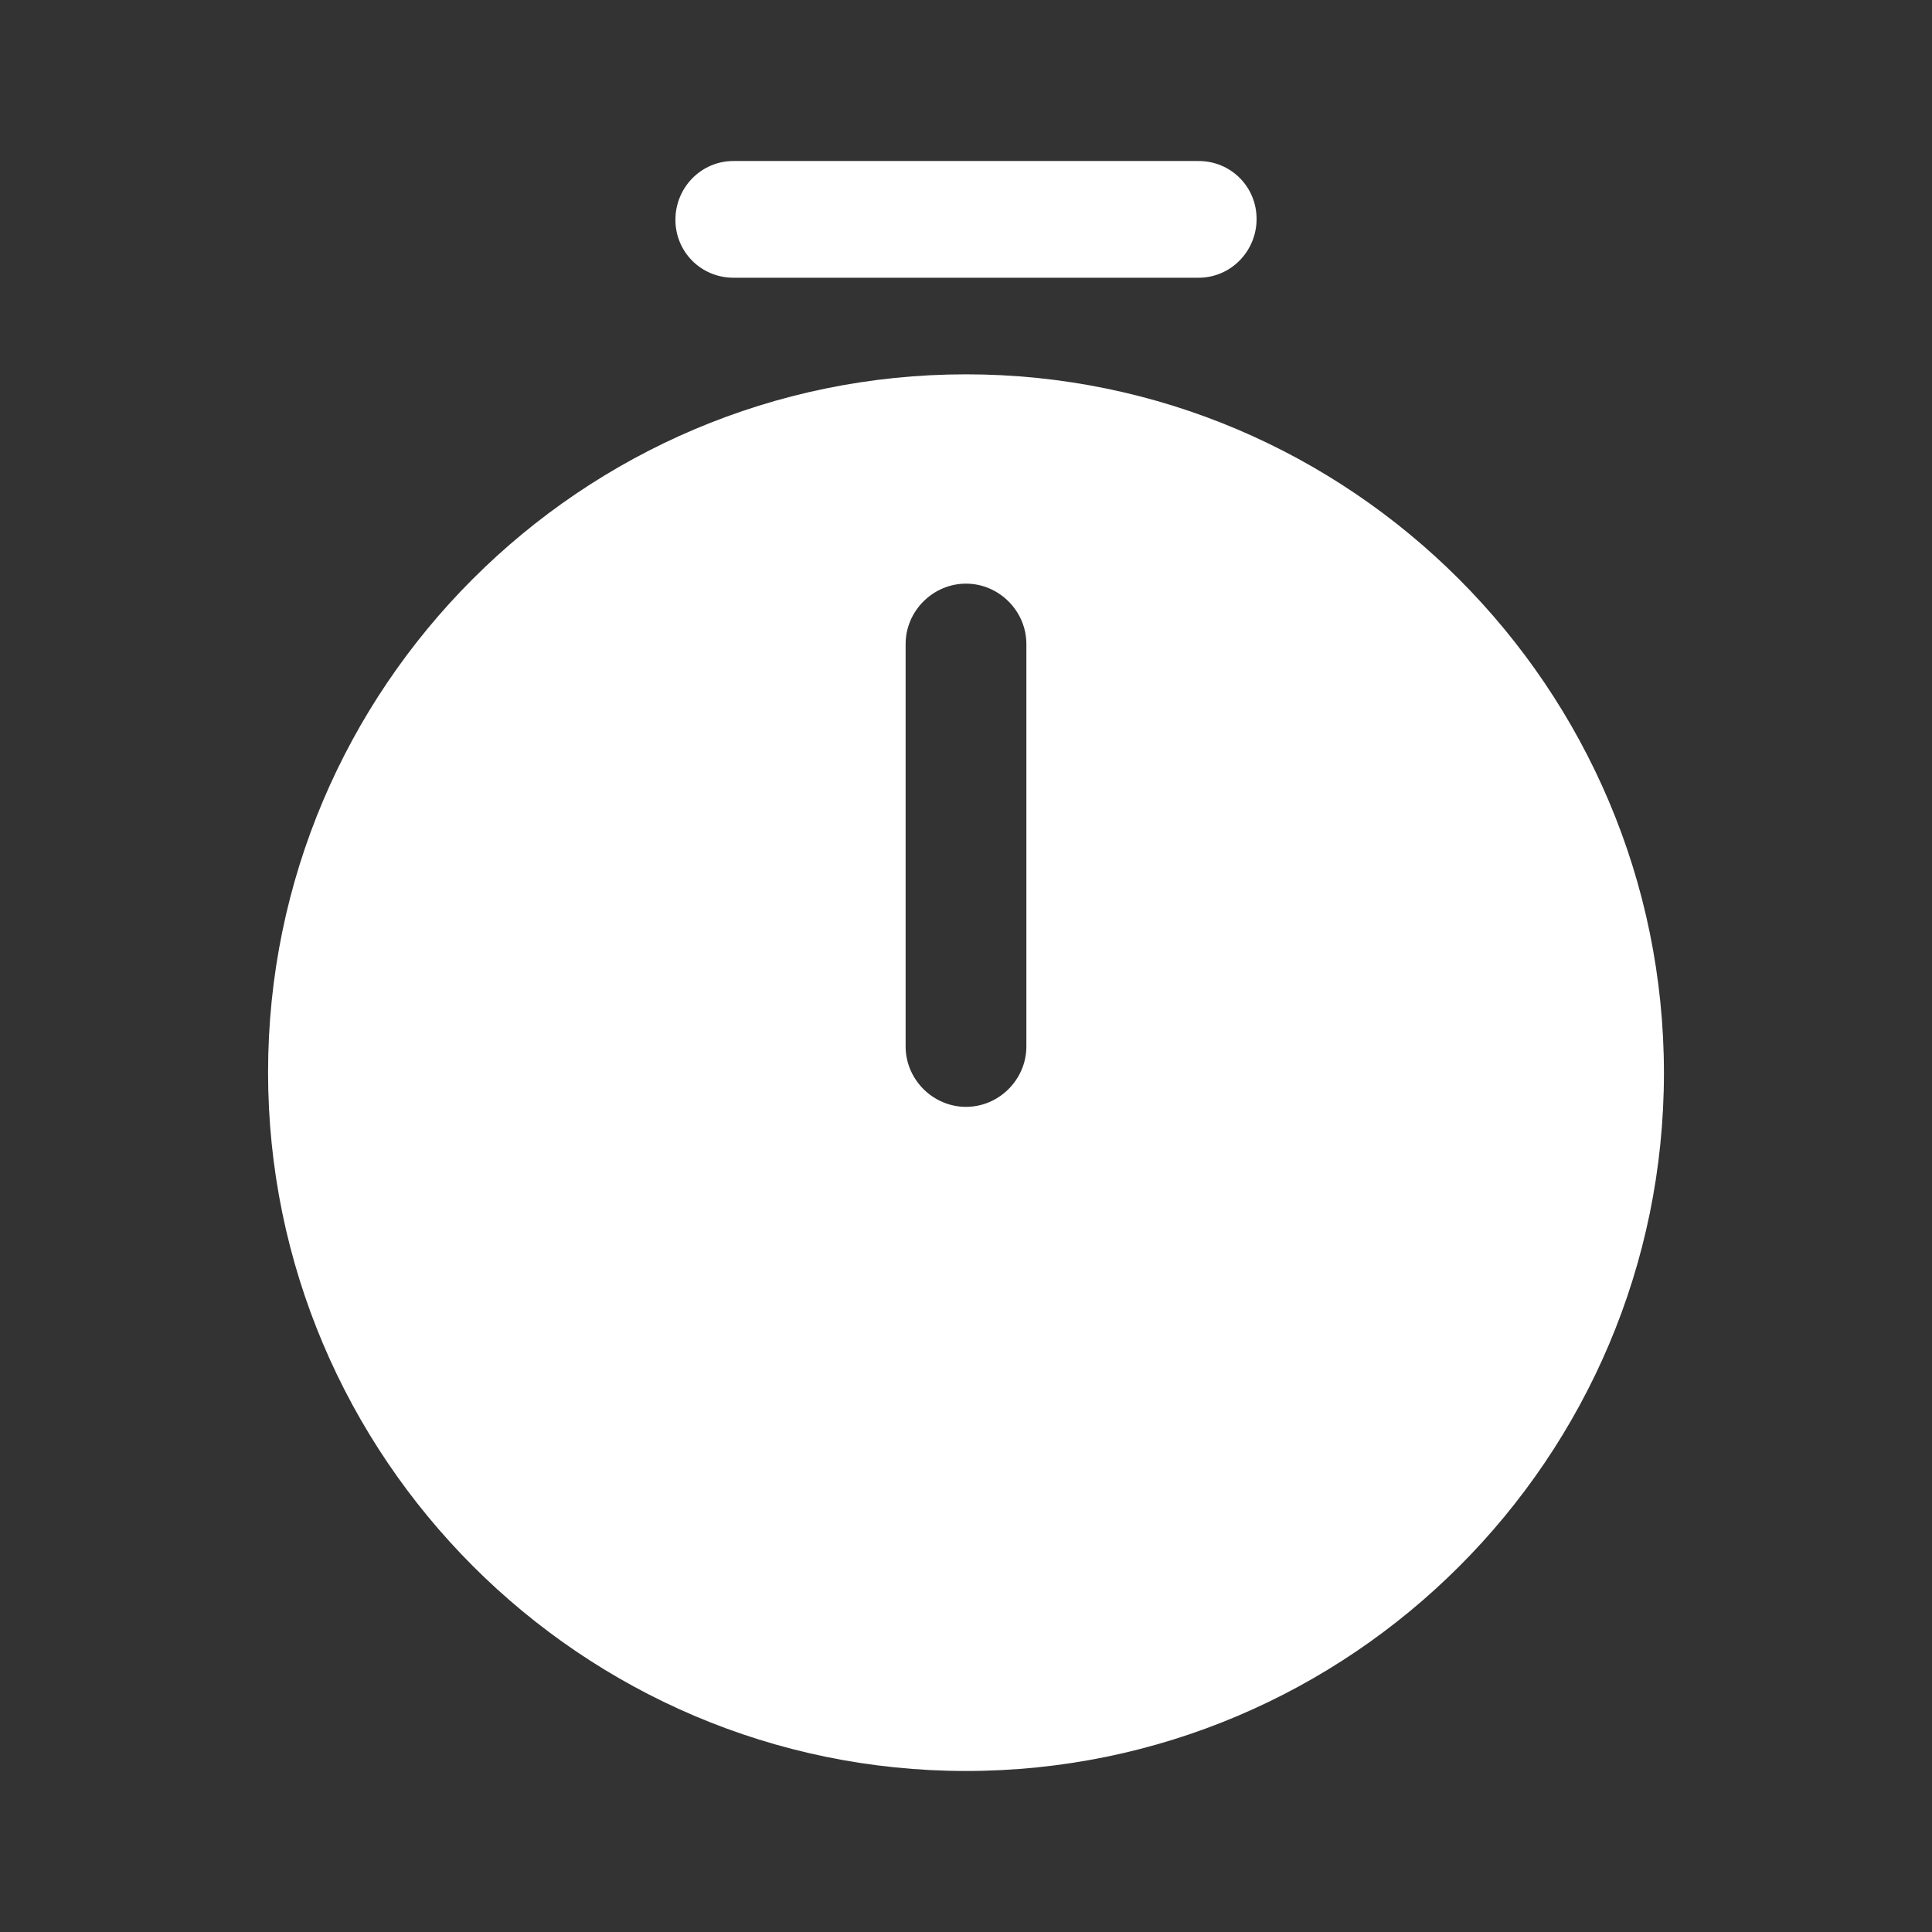<svg width="32" height="32" viewBox="0 0 32 32" fill="none" xmlns="http://www.w3.org/2000/svg">
<rect x="0" y="0" width="32" height="32" fill="#333333" stroke="none"/>
<path d="M16 6.2C9.627 6.2 4.44 11.387 4.44 17.76C4.44 24.133 9.627 29.333 16 29.333C22.373 29.333 27.56 24.147 27.56 17.773C27.56 11.4 22.373 6.2 16 6.2ZM17 17.333C17 17.88 16.547 18.333 16 18.333C15.453 18.333 15 17.88 15 17.333V10.667C15 10.12 15.453 9.667 16 9.667C16.547 9.667 17 10.12 17 10.667V17.333Z" fill="white"/>
<path d="M19.853 4.6H12.147C11.613 4.6 11.187 4.173 11.187 3.64C11.187 3.107 11.613 2.667 12.147 2.667H19.853C20.387 2.667 20.813 3.093 20.813 3.627C20.813 4.16 20.387 4.6 19.853 4.6Z" fill="white"/>
</svg>
